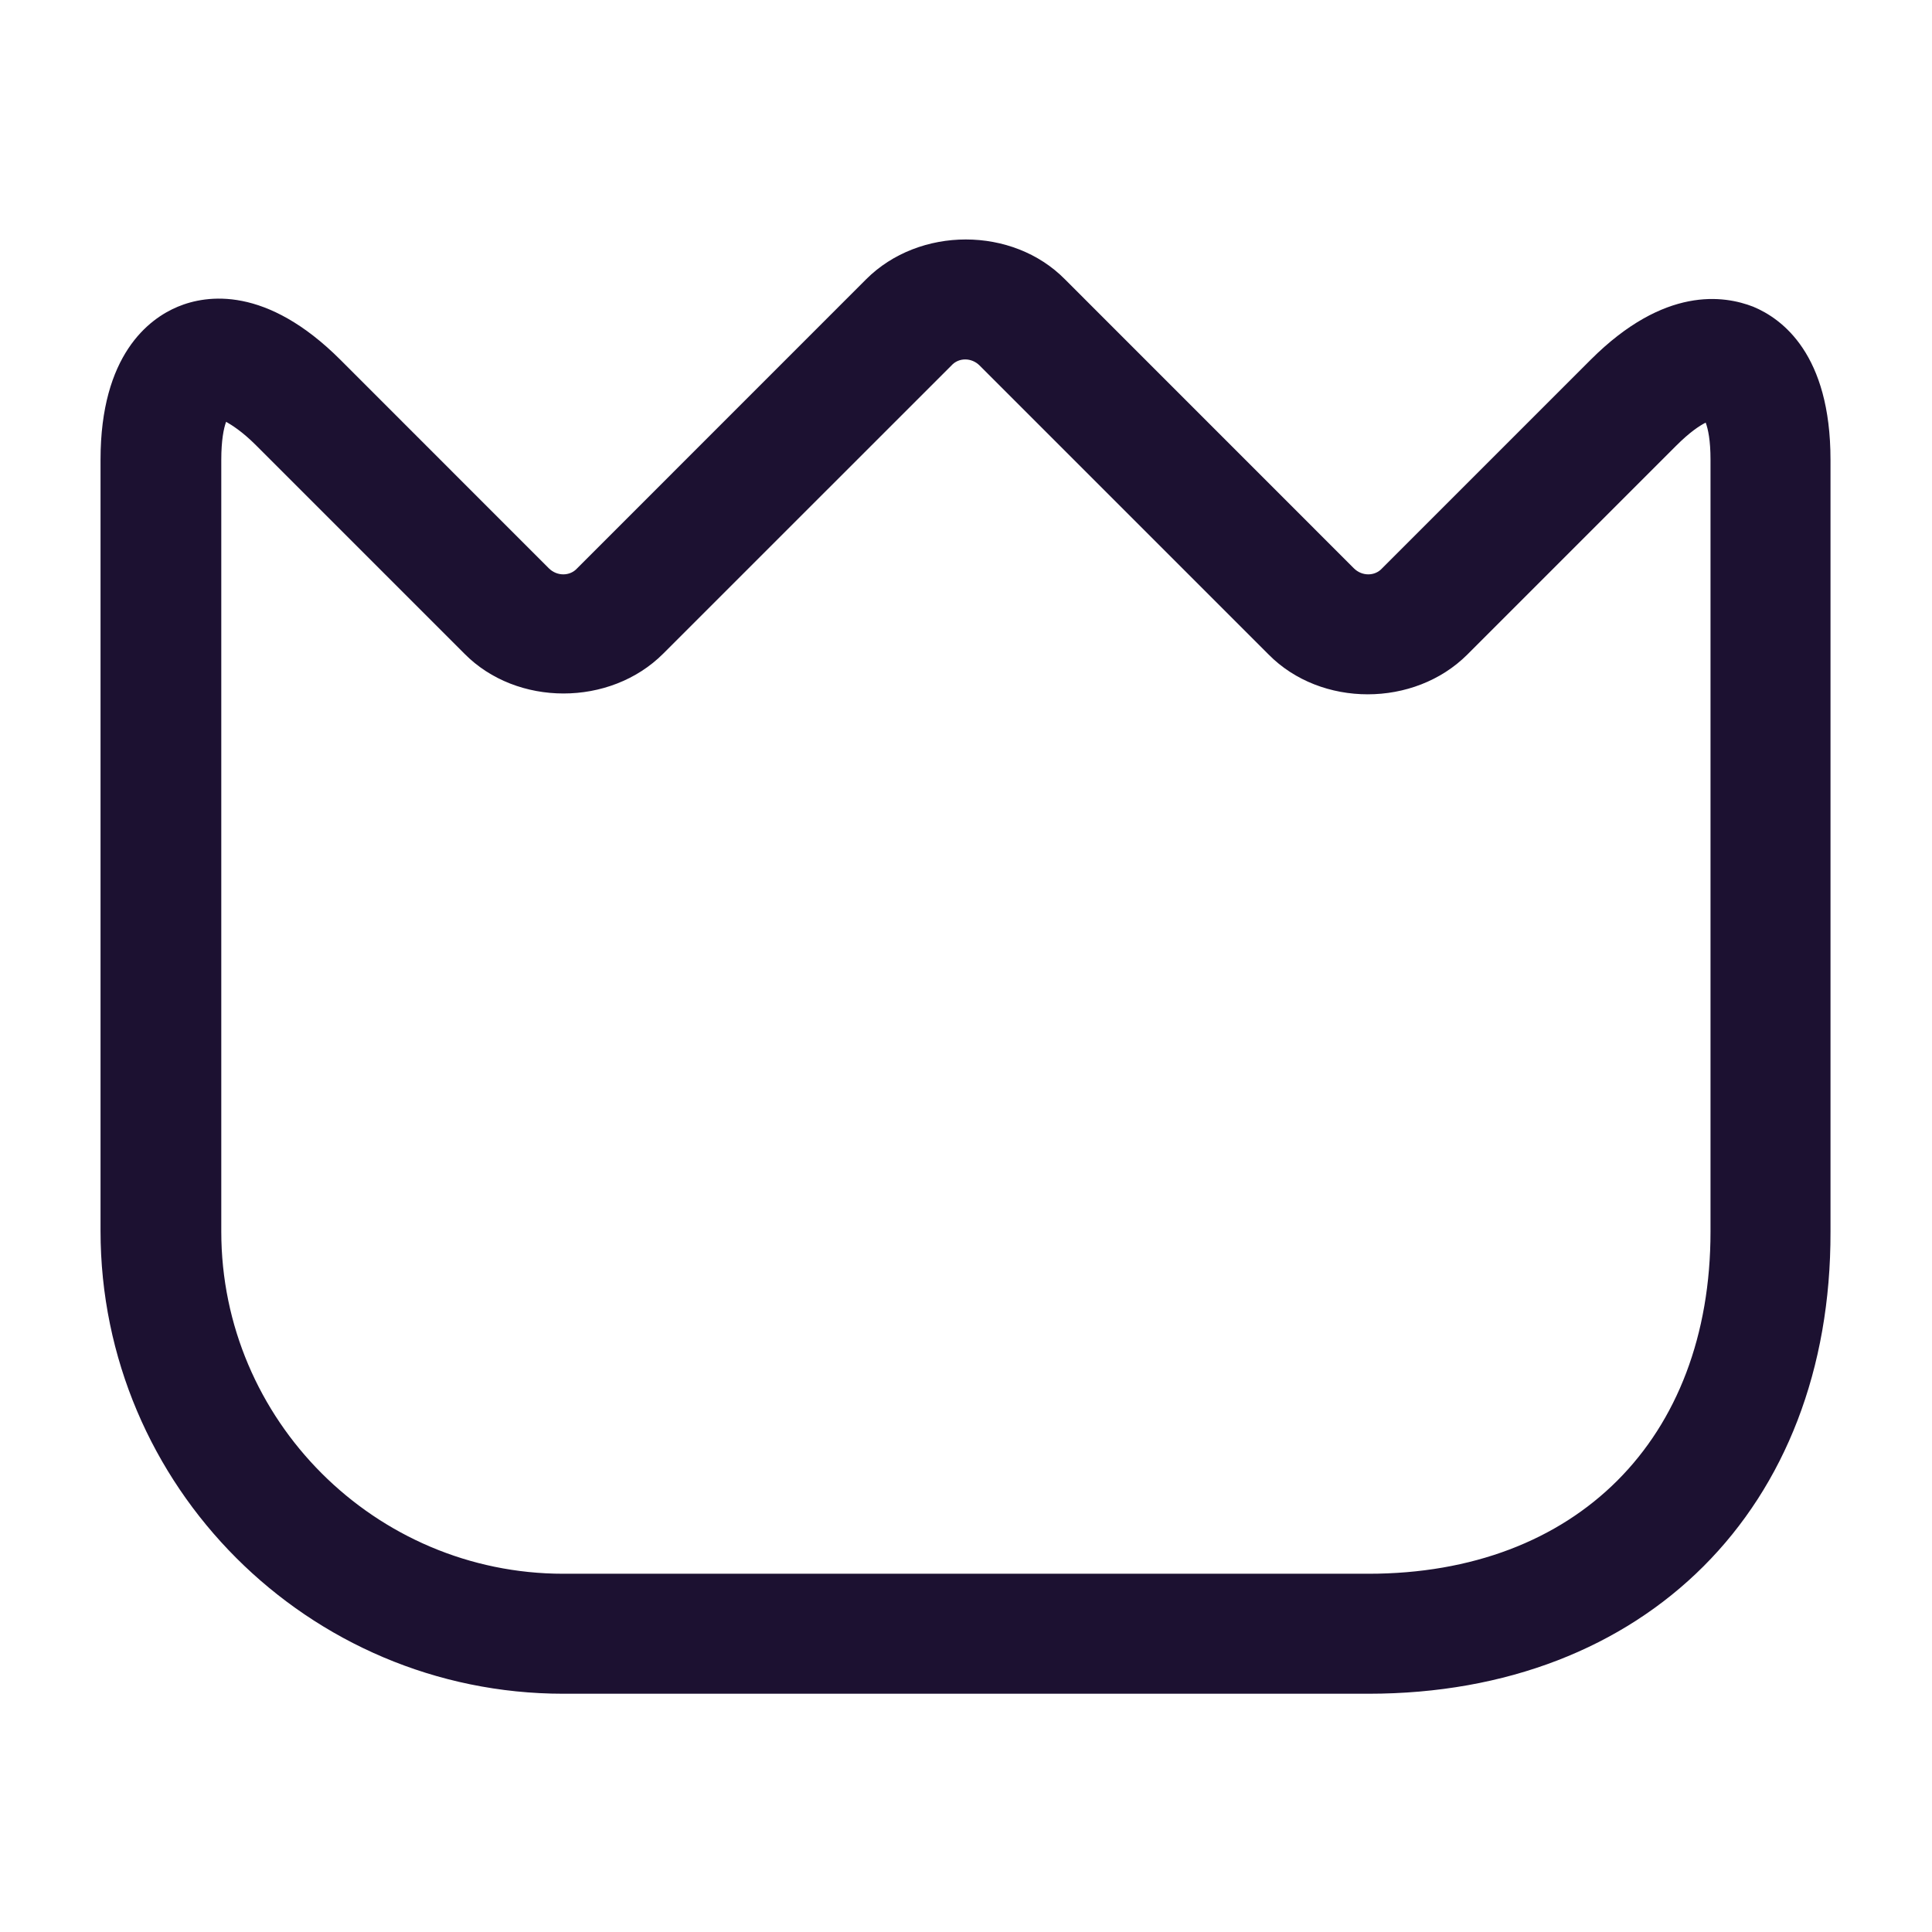<?xml version="1.0" encoding="UTF-8"?>
<svg xmlns="http://www.w3.org/2000/svg" width="28" height="28" viewBox="0 0 28 28" fill="none">
  <path d="M19.832 24.547H8.165C4.467 24.547 1.457 21.537 1.457 17.838V6.662C1.457 5.145 2.157 4.62 2.577 4.445C2.997 4.27 3.86 4.142 4.934 5.215L7.955 8.237C8.072 8.353 8.259 8.353 8.364 8.237L12.552 4.048C13.322 3.278 14.675 3.278 15.434 4.048L19.622 8.237C19.739 8.353 19.925 8.353 20.03 8.237L23.052 5.215C24.125 4.142 24.989 4.282 25.409 4.445C25.829 4.62 26.529 5.133 26.529 6.662V17.85C26.54 21.852 23.845 24.547 19.832 24.547ZM3.277 6.113C3.242 6.207 3.207 6.382 3.207 6.662V17.85C3.207 20.58 5.435 22.808 8.165 22.808H19.832C22.842 22.808 24.79 20.86 24.79 17.85V6.662C24.79 6.382 24.755 6.218 24.72 6.125C24.627 6.172 24.487 6.265 24.289 6.463L21.267 9.485C20.497 10.255 19.144 10.255 18.385 9.485L14.197 5.297C14.08 5.18 13.894 5.18 13.789 5.297L9.612 9.473C8.842 10.243 7.489 10.243 6.73 9.473L3.709 6.452C3.51 6.253 3.359 6.16 3.277 6.113Z" fill="#1C1131"></path>
</svg>
